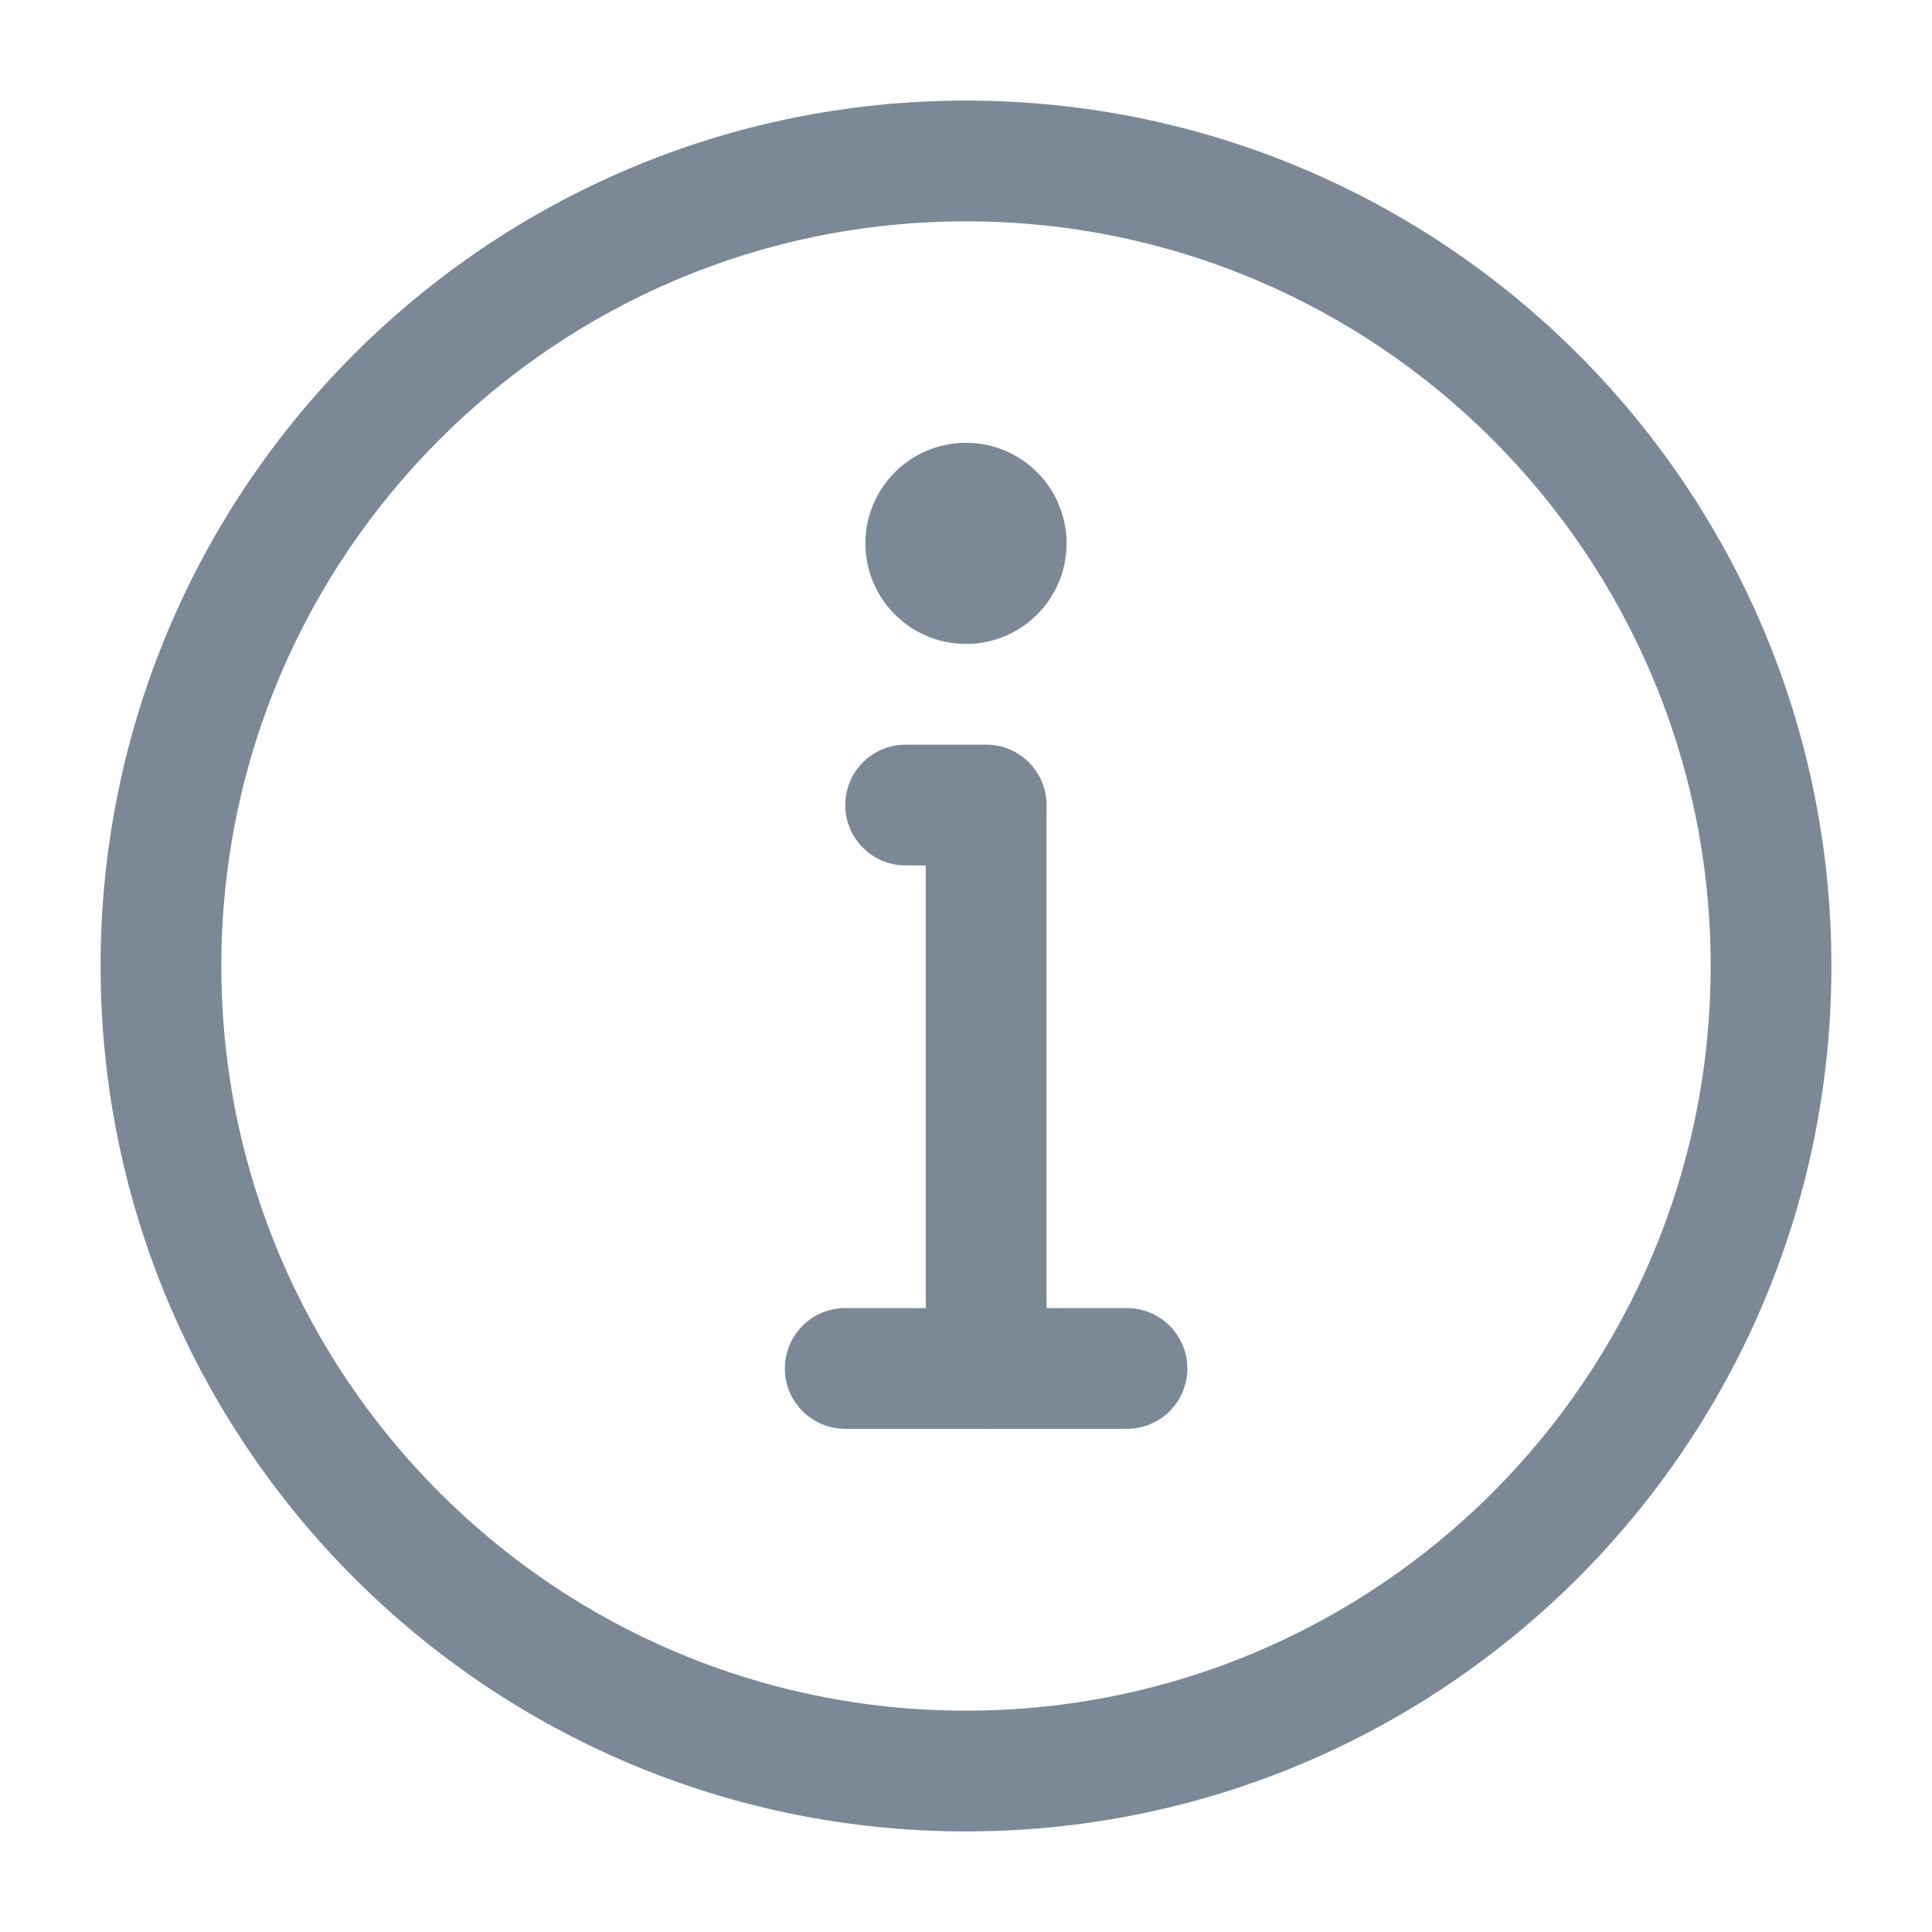 <svg width="16" height="16" viewBox="0 0 16 16" fill="none" xmlns="http://www.w3.org/2000/svg">
<g clip-path="url(#clip0_200_7571)">
<path fill-rule="evenodd" clip-rule="evenodd" d="M2.933 2.932C4.229 1.636 6.021 0.833 8 0.833C9.979 0.833 11.771 1.636 13.068 2.932L12.714 3.286L13.068 2.932C14.364 4.229 15.167 6.021 15.167 8C15.167 9.979 14.364 11.771 13.068 13.068C11.771 14.364 9.979 15.167 8 15.167C6.021 15.167 4.229 14.364 2.933 13.068L3.286 12.714L2.933 13.068C1.636 11.771 0.833 9.979 0.833 8C0.833 6.021 1.636 4.229 2.933 2.932L2.933 2.932ZM8 1.833C6.297 1.833 4.756 2.523 3.64 3.64C2.523 4.756 1.833 6.297 1.833 8C1.833 9.703 2.523 11.244 3.64 12.361C4.756 13.477 6.297 14.167 8 14.167C9.703 14.167 11.244 13.477 12.361 12.361C13.477 11.244 14.167 9.703 14.167 8C14.167 6.297 13.477 4.756 12.361 3.64C11.244 2.523 9.703 1.833 8 1.833Z" fill="#7B8997"/>
<path fill-rule="evenodd" clip-rule="evenodd" d="M8 3.667C8.46 3.667 8.833 4.04 8.833 4.5C8.833 4.96 8.46 5.333 8 5.333C7.54 5.333 7.167 4.96 7.167 4.5C7.167 4.04 7.54 3.667 8 3.667Z" fill="#7B8997"/>
<path fill-rule="evenodd" clip-rule="evenodd" d="M7 6.667C7 6.39 7.224 6.167 7.5 6.167H8.167C8.443 6.167 8.667 6.39 8.667 6.667V11.333C8.667 11.609 8.443 11.833 8.167 11.833C7.891 11.833 7.667 11.609 7.667 11.333V7.167H7.5C7.224 7.167 7 6.943 7 6.667Z" fill="#7B8997"/>
<path fill-rule="evenodd" clip-rule="evenodd" d="M6.5 11.333C6.5 11.057 6.724 10.833 7 10.833H9.333C9.609 10.833 9.833 11.057 9.833 11.333C9.833 11.61 9.609 11.833 9.333 11.833H7C6.724 11.833 6.5 11.61 6.5 11.333Z" fill="#7B8997"/>
</g>
<defs>
<clipPath id="clip0_200_7571">
<rect width="16" height="16" fill="white"/>
</clipPath>
</defs>
</svg>
